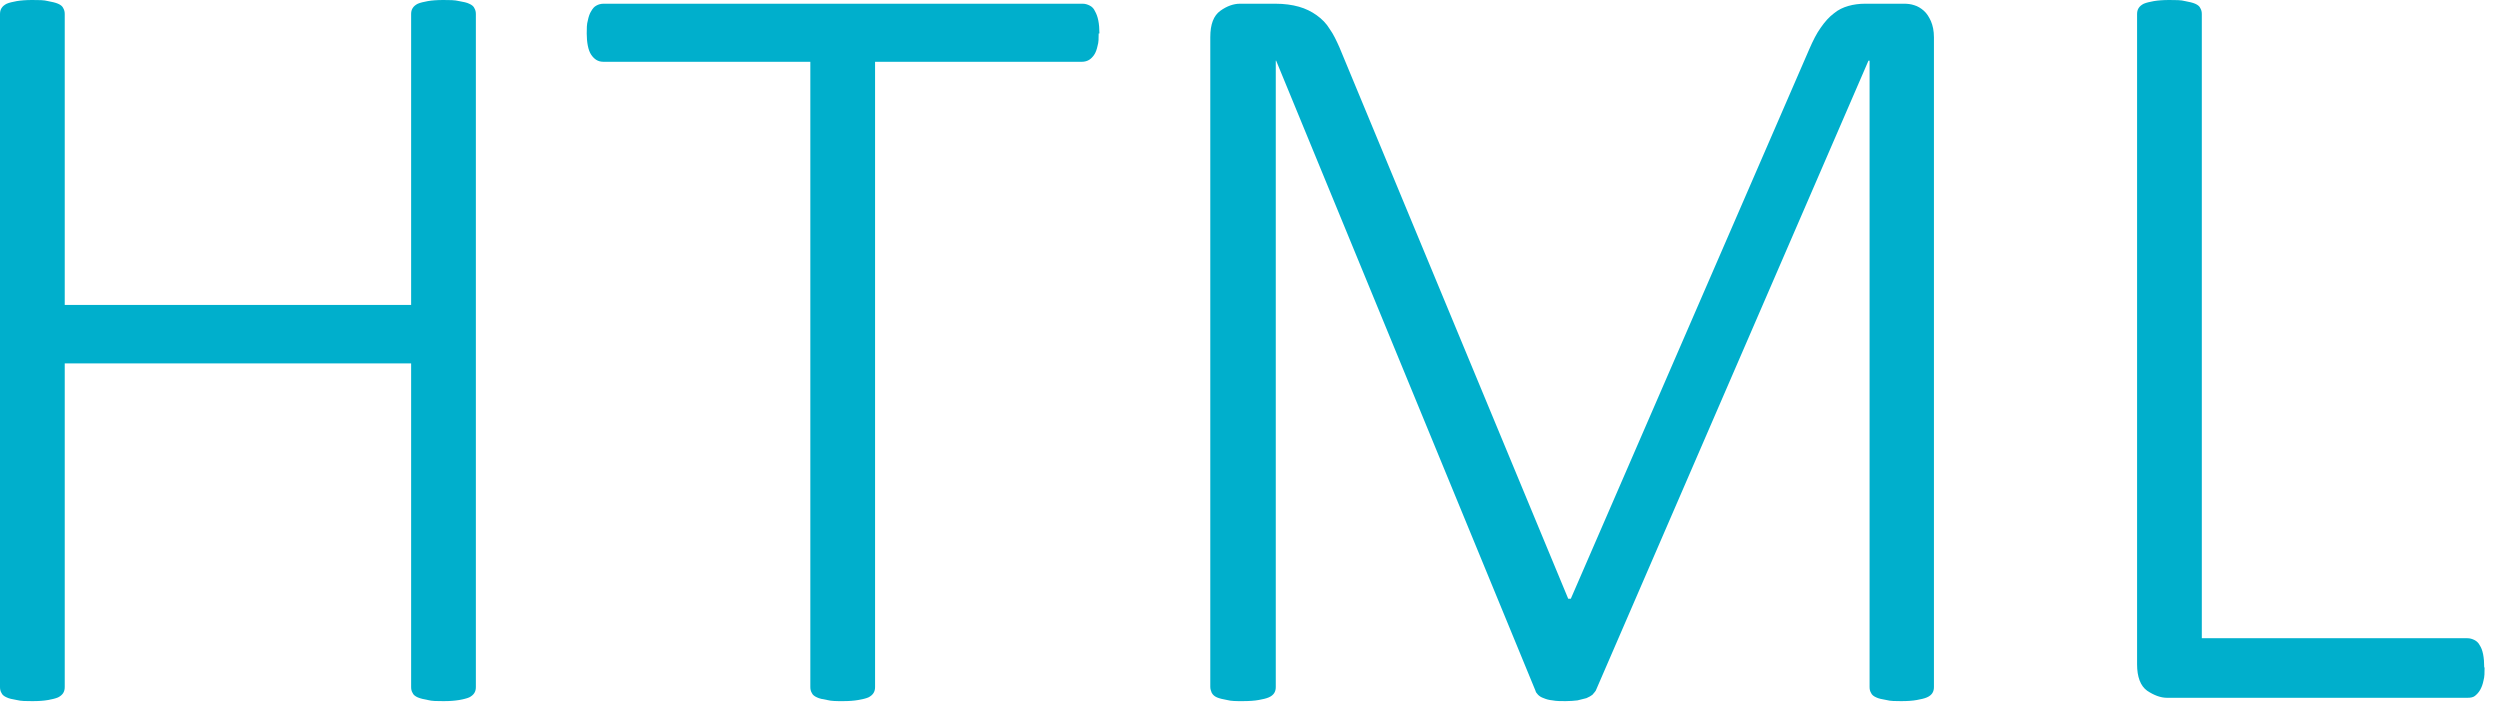 <svg width="113" height="32" viewBox="0 0 113 32" fill="none" xmlns="http://www.w3.org/2000/svg">
<path d="M21.509 31.052C21.509 31.153 21.492 31.237 21.442 31.321C21.391 31.405 21.307 31.472 21.206 31.523C21.088 31.573 20.937 31.607 20.752 31.641C20.55 31.674 20.332 31.691 20.046 31.691C19.76 31.691 19.524 31.691 19.339 31.641C19.154 31.607 19.003 31.573 18.885 31.523C18.768 31.472 18.683 31.405 18.65 31.321C18.599 31.237 18.583 31.153 18.583 31.052V16.426H2.926V31.052C2.926 31.153 2.909 31.237 2.859 31.321C2.808 31.405 2.724 31.472 2.623 31.523C2.506 31.573 2.354 31.607 2.169 31.641C1.984 31.674 1.749 31.691 1.463 31.691C1.177 31.691 0.959 31.691 0.757 31.641C0.555 31.607 0.404 31.573 0.303 31.523C0.185 31.472 0.101 31.405 0.067 31.321C0.017 31.237 0 31.153 0 31.052V0.64C0 0.539 0.017 0.454 0.067 0.37C0.118 0.286 0.202 0.219 0.303 0.168C0.42 0.118 0.572 0.084 0.757 0.05C0.959 0.017 1.177 0 1.463 0C1.749 0 1.984 -4.48284e-07 2.169 0.05C2.354 0.084 2.506 0.118 2.623 0.168C2.741 0.219 2.825 0.286 2.859 0.37C2.909 0.454 2.926 0.539 2.926 0.64V13.784H18.583V0.64C18.583 0.539 18.599 0.454 18.65 0.37C18.7 0.286 18.784 0.219 18.885 0.168C19.003 0.118 19.154 0.084 19.339 0.05C19.524 0.017 19.76 0 20.046 0C20.315 0 20.55 -4.48284e-07 20.752 0.05C20.954 0.084 21.105 0.118 21.206 0.168C21.324 0.219 21.408 0.286 21.442 0.37C21.492 0.454 21.509 0.539 21.509 0.64V31.052Z" fill="#00AFCC"/>
<path d="M49.66 1.514C49.66 1.716 49.66 1.918 49.61 2.07C49.576 2.238 49.525 2.373 49.458 2.474C49.391 2.575 49.307 2.659 49.223 2.709C49.139 2.76 49.021 2.793 48.903 2.793H39.553V31.051C39.553 31.152 39.536 31.236 39.486 31.32C39.435 31.405 39.351 31.472 39.25 31.523C39.133 31.573 38.981 31.607 38.796 31.64C38.594 31.674 38.376 31.691 38.09 31.691C37.804 31.691 37.586 31.691 37.384 31.64C37.182 31.607 37.031 31.573 36.93 31.523C36.812 31.472 36.728 31.405 36.694 31.32C36.644 31.236 36.627 31.152 36.627 31.051V2.793H27.277C27.142 2.793 27.041 2.76 26.957 2.709C26.873 2.659 26.789 2.575 26.722 2.474C26.654 2.373 26.604 2.238 26.57 2.07C26.537 1.901 26.52 1.716 26.52 1.514C26.52 1.296 26.52 1.094 26.57 0.925C26.604 0.757 26.654 0.606 26.722 0.505C26.789 0.387 26.856 0.303 26.957 0.252C27.041 0.202 27.159 0.168 27.277 0.168H48.937C49.055 0.168 49.156 0.202 49.256 0.252C49.357 0.303 49.441 0.387 49.492 0.505C49.559 0.622 49.61 0.757 49.643 0.925C49.677 1.094 49.694 1.296 49.694 1.514H49.66Z" fill="#00AFCC"/>
<path d="M87.414 31.051C87.414 31.152 87.397 31.236 87.347 31.32C87.296 31.405 87.212 31.472 87.094 31.523C86.977 31.573 86.825 31.607 86.64 31.64C86.456 31.674 86.22 31.691 85.934 31.691C85.682 31.691 85.446 31.691 85.261 31.64C85.06 31.607 84.908 31.573 84.807 31.523C84.69 31.472 84.606 31.405 84.572 31.32C84.521 31.236 84.505 31.152 84.505 31.051V2.743H84.454L72.127 31.22C72.127 31.22 72.043 31.337 71.976 31.405C71.909 31.455 71.825 31.506 71.707 31.556C71.589 31.59 71.455 31.623 71.303 31.657C71.152 31.674 70.967 31.691 70.765 31.691C70.547 31.691 70.345 31.691 70.177 31.657C70.008 31.64 69.891 31.607 69.773 31.556C69.672 31.523 69.588 31.472 69.521 31.405C69.454 31.337 69.42 31.287 69.403 31.22L57.682 2.743H57.665V31.051C57.665 31.152 57.648 31.236 57.598 31.32C57.547 31.405 57.463 31.472 57.345 31.523C57.228 31.573 57.076 31.607 56.891 31.64C56.706 31.674 56.454 31.691 56.151 31.691C55.882 31.691 55.647 31.691 55.462 31.64C55.277 31.607 55.126 31.573 55.008 31.523C54.89 31.472 54.823 31.405 54.772 31.32C54.739 31.236 54.705 31.152 54.705 31.051V1.683C54.705 1.094 54.856 0.707 55.159 0.488C55.462 0.269 55.765 0.168 56.05 0.168H57.648C58.052 0.168 58.405 0.218 58.708 0.303C59.01 0.387 59.279 0.521 59.515 0.69C59.75 0.858 59.952 1.06 60.103 1.312C60.272 1.548 60.406 1.834 60.541 2.137L70.883 27.062H71.001L81.78 2.221C81.948 1.834 82.117 1.498 82.302 1.245C82.487 0.976 82.688 0.757 82.89 0.606C83.092 0.437 83.311 0.336 83.546 0.269C83.781 0.202 84.034 0.168 84.303 0.168H86.069C86.22 0.168 86.371 0.185 86.523 0.235C86.691 0.286 86.825 0.37 86.96 0.488C87.094 0.606 87.195 0.774 87.279 0.959C87.364 1.161 87.414 1.397 87.414 1.683V31.051Z" fill="#00AFCC"/>
<path d="M112.303 30.176C112.303 30.395 112.303 30.597 112.253 30.765C112.219 30.934 112.169 31.068 112.101 31.186C112.034 31.304 111.95 31.388 111.866 31.456C111.782 31.523 111.664 31.54 111.53 31.54H97.942C97.656 31.54 97.353 31.422 97.05 31.22C96.748 31.001 96.596 30.597 96.596 30.025V0.64C96.596 0.539 96.613 0.454 96.663 0.37C96.714 0.286 96.798 0.219 96.899 0.168C97.017 0.118 97.168 0.084 97.353 0.05C97.555 0.017 97.773 0 98.059 0C98.345 0 98.581 -4.48284e-07 98.766 0.05C98.951 0.084 99.102 0.118 99.22 0.168C99.337 0.219 99.421 0.286 99.455 0.37C99.505 0.454 99.522 0.539 99.522 0.64V28.847H111.513C111.647 28.847 111.748 28.881 111.849 28.931C111.95 28.982 112.034 29.066 112.084 29.167C112.152 29.268 112.202 29.402 112.236 29.57C112.27 29.739 112.286 29.941 112.286 30.16L112.303 30.176Z" fill="#00AFCC"/>
</svg>
